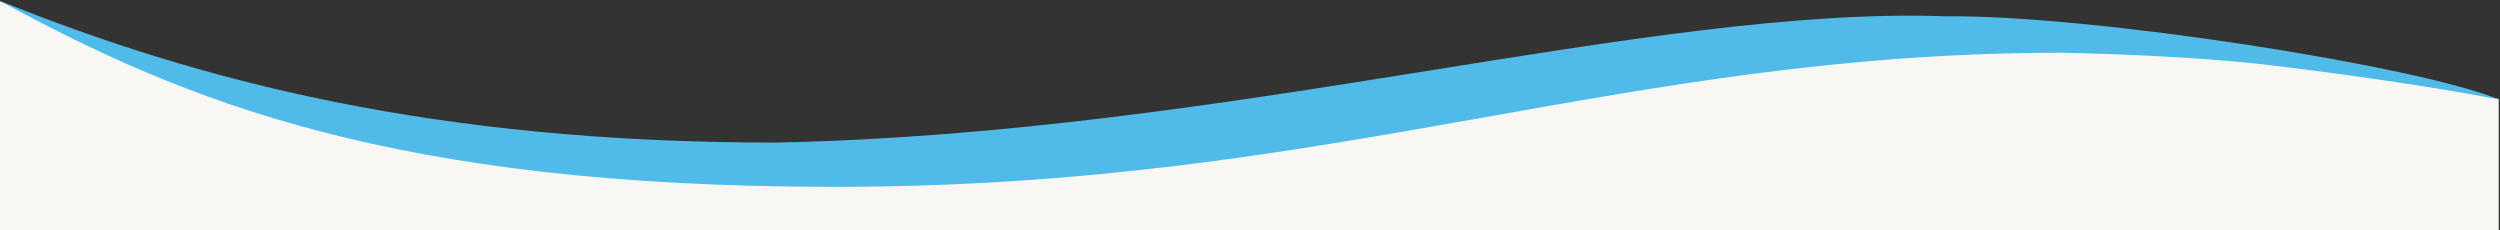 <?xml version="1.0" encoding="UTF-8"?>
<svg xmlns="http://www.w3.org/2000/svg" xmlns:xlink="http://www.w3.org/1999/xlink" version="1.1" id="Layer_1" x="0px" y="0px" viewBox="0 0 1920 177" style="enable-background:new 0 0 1920 177;" xml:space="preserve">
<rect x="0" y="0" width="1920" height="177" fill="#333333" stroke="none"/>
<style type="text/css">
	.st0{fill:#F9F7F3;}
	.st1{fill:#50BAE8;}
</style>
<polygon class="st0" points="0,177 0,1 100,42 309,102 588,127 837,115 1058,80 1261,50 1417,29 1593,27 1721,40 1819,55 1919,76   1919,177 "></polygon>
<path class="st1" d="M-0.5,0.5c154,62,334,109,596,109c350-7,670-105,899-97c113-1,362,38,425,64c-76-15-181-27-181-27s-56-7-155-9  c-339,0-558,103-942,103C300.5,143.5,141.5,77.5-0.5,0.5z"></path>
</svg>
